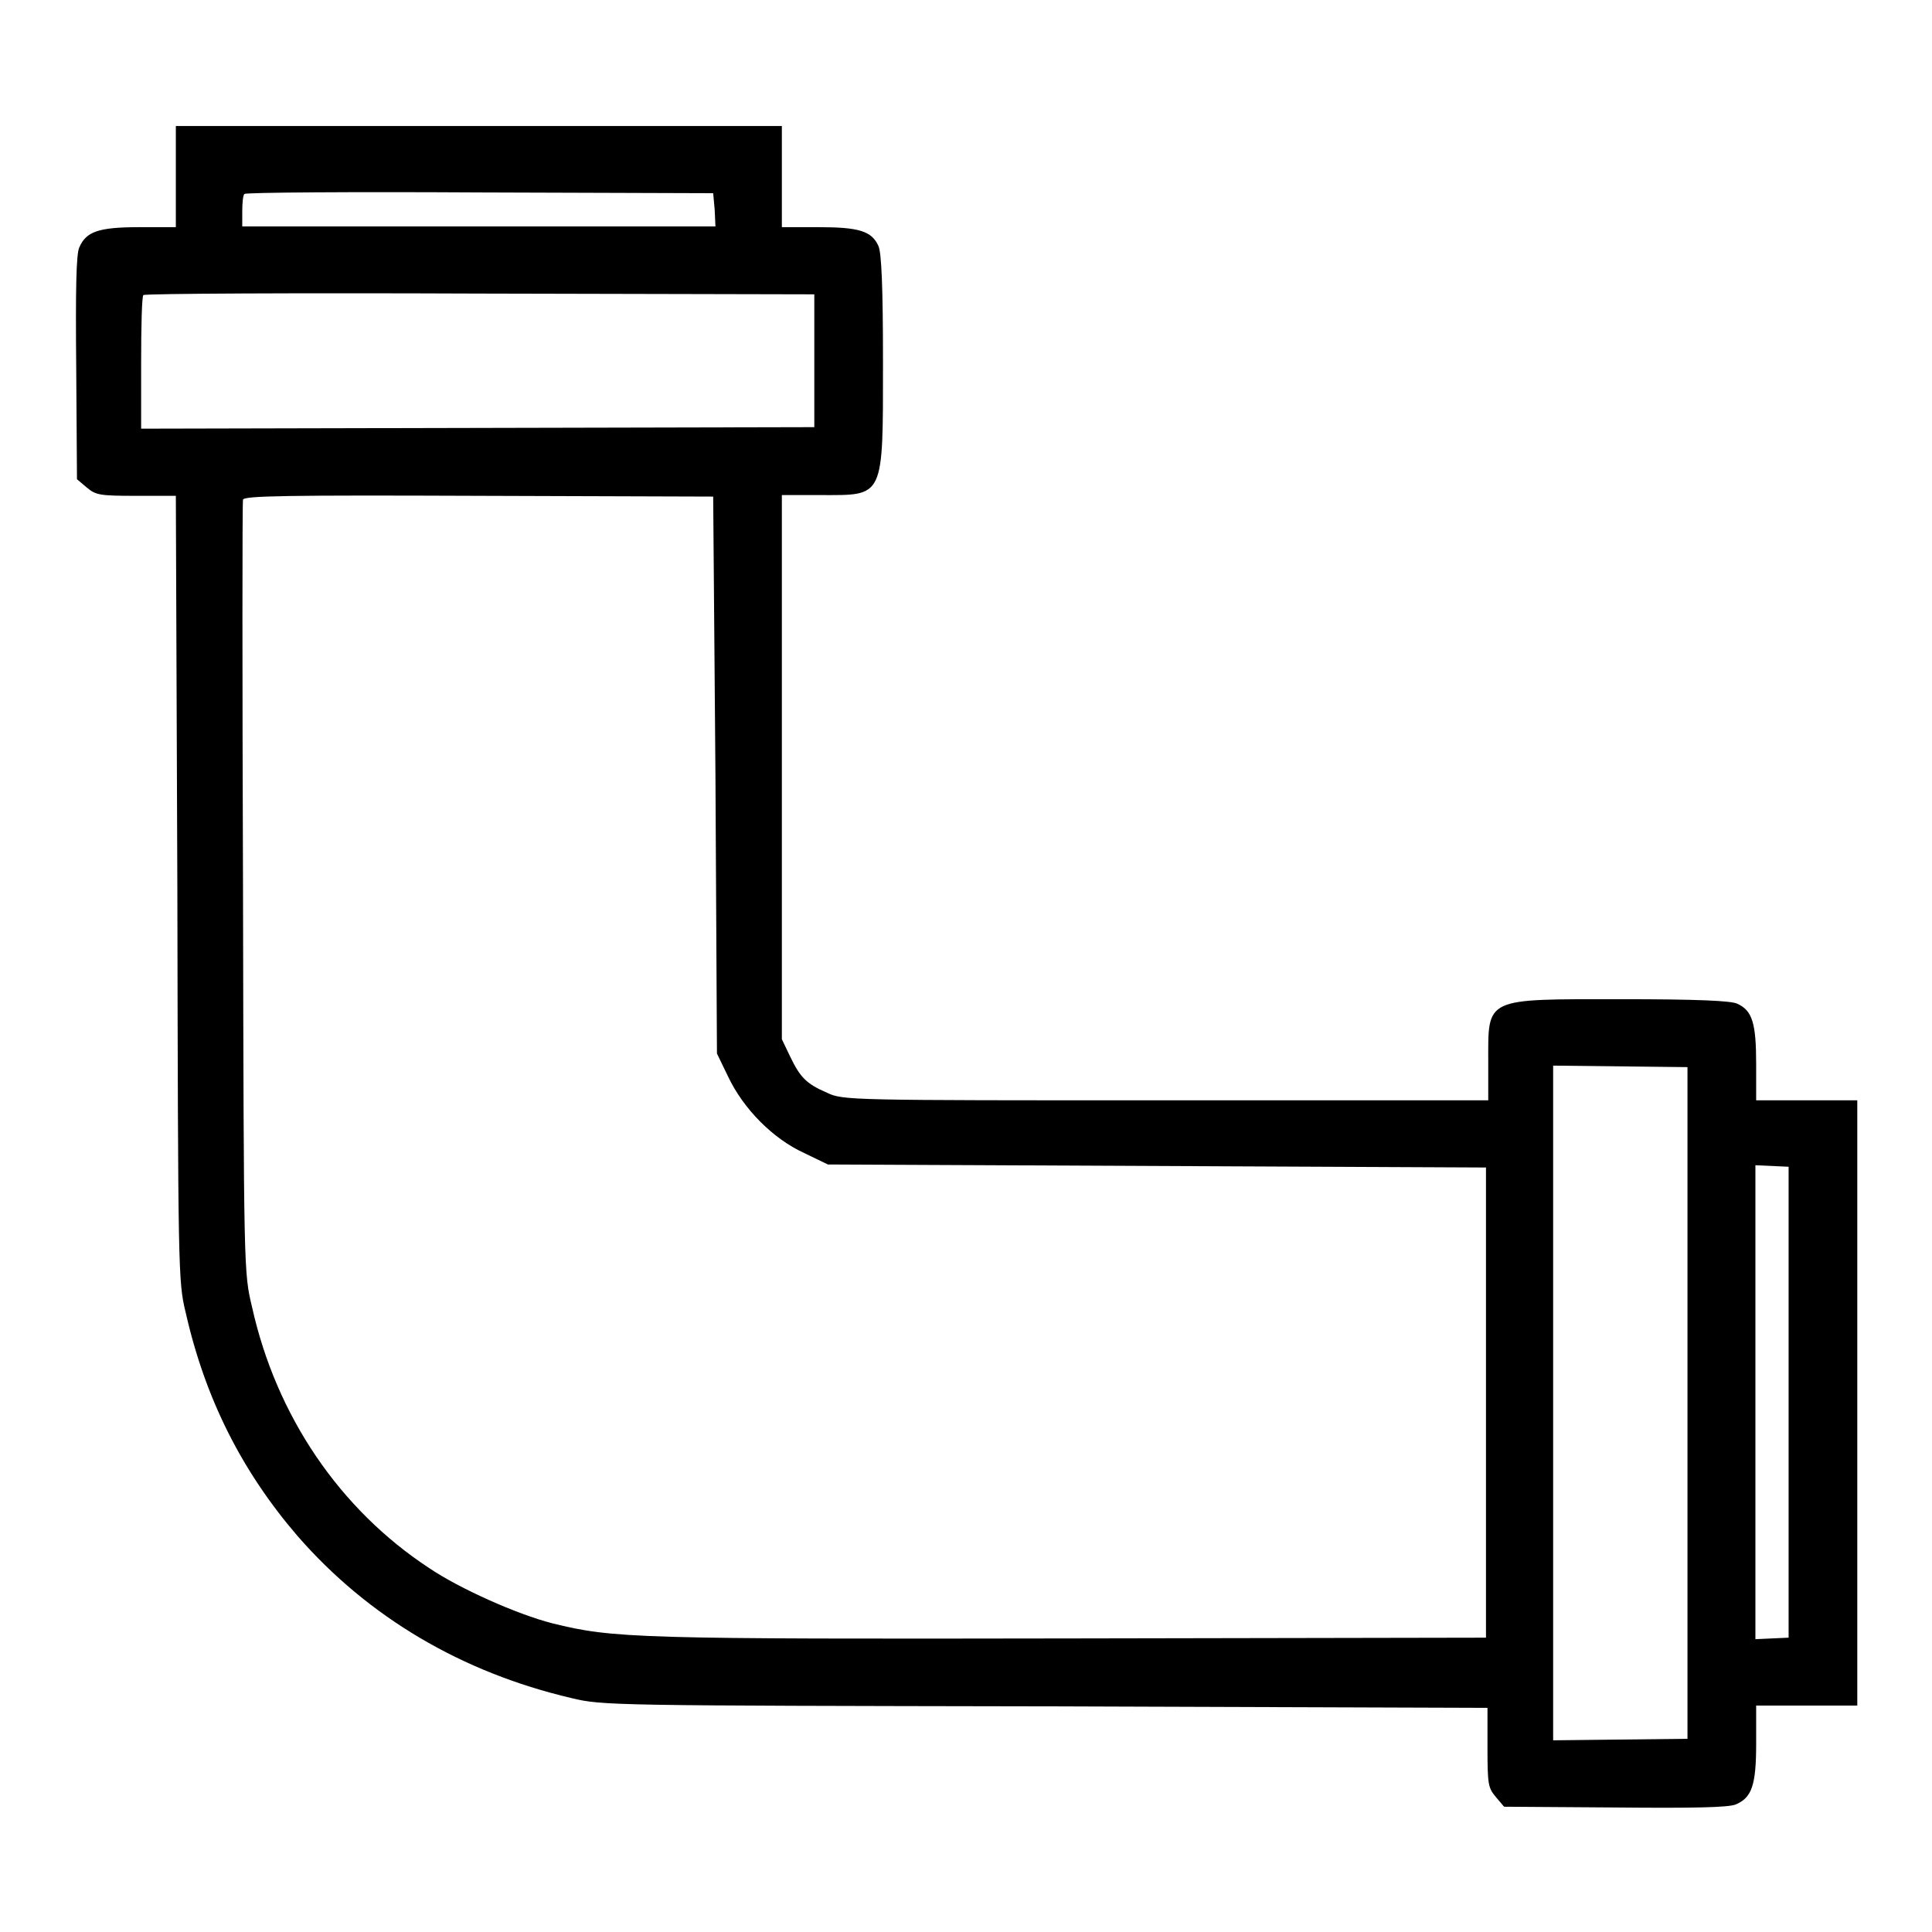 <?xml version="1.0" encoding="utf-8"?>
<!-- Svg Vector Icons : http://www.onlinewebfonts.com/icon -->
<!DOCTYPE svg PUBLIC "-//W3C//DTD SVG 1.1//EN" "http://www.w3.org/Graphics/SVG/1.1/DTD/svg11.dtd">
<svg version="1.1" xmlns="http://www.w3.org/2000/svg" xmlns:xlink="http://www.w3.org/1999/xlink" x="0px" y="0px" viewBox="0 0 256 256" enable-background="new 0 0 256 256" xml:space="preserve">
<g><g><g><path fill="#000000" d="M23.3,23.4v6.7h-4.8c-5.5,0-7.1,0.6-8,2.7c-0.4,0.9-0.5,5.4-0.4,16l0.1,14.7l1.3,1.1c1.2,1,1.7,1.1,6.5,1.1h5.3l0.2,52c0.1,50.8,0.1,52.1,1.1,56.2c2.6,11.5,7.5,21.1,14.8,29.6c9.4,10.8,21.8,18.1,36.3,21.5c4.1,1,5.3,1,62.8,1.1l58.6,0.2v5.3c0,4.9,0.1,5.3,1.1,6.5l1.1,1.3l14.7,0.1c10.5,0.1,15,0,16-0.4c2.1-0.9,2.7-2.5,2.7-8V226h6.7h6.7v-40.1v-40.1h-6.7h-6.7v-4.8c0-5.4-0.5-7.1-2.5-8c-0.8-0.4-5.3-0.6-15.3-0.6c-18.3,0-17.7-0.3-17.7,8.3v5.1h-42.7c-42,0-42.8,0-44.9-1c-2.8-1.2-3.6-2.1-4.9-4.8l-1.1-2.3v-36.1V65.6h5.1c8.5,0,8.3,0.6,8.3-17.7c0-9.9-0.2-14.4-0.6-15.3c-0.9-2-2.6-2.5-8-2.5h-4.8v-6.7v-6.7H63.4H23.3V23.4z M94.7,27.8l0.1,2.2H63.5H32.1v-2c0-1.1,0.1-2.2,0.3-2.3c0.1-0.2,14.2-0.3,31.2-0.2l30.9,0.1L94.7,27.8z M107.9,47.8v8.8l-44.6,0.1l-44.6,0.1v-8.7c0-4.8,0.1-8.9,0.3-9c0.1-0.2,20.2-0.3,44.6-0.2l44.3,0.1V47.8z M94.8,102.7l0.2,36.9l1.5,3.1c2,4.2,5.9,8.2,10.1,10.1l3.1,1.5l43.6,0.2l43.6,0.2v31.1V217l-54.6,0.1c-58,0.1-61,0-69.1-2c-4.7-1.2-12.3-4.6-16.3-7.3C45,200,36.6,187.6,33.4,173.2c-1.1-4.6-1.1-4.6-1.2-55.5c-0.1-28-0.1-51.2,0-51.5c0.2-0.5,5.7-0.6,31.3-0.5l31,0.1L94.8,102.7z M223.6,185.9v44.5l-8.9,0.1l-8.9,0.1v-44.7v-44.7l8.9,0.1l8.9,0.1V185.9z M237,185.9V217l-2.2,0.1l-2.2,0.1v-31.4v-31.4l2.2,0.1l2.2,0.1V185.9z"/></g></g></g>
</svg>
